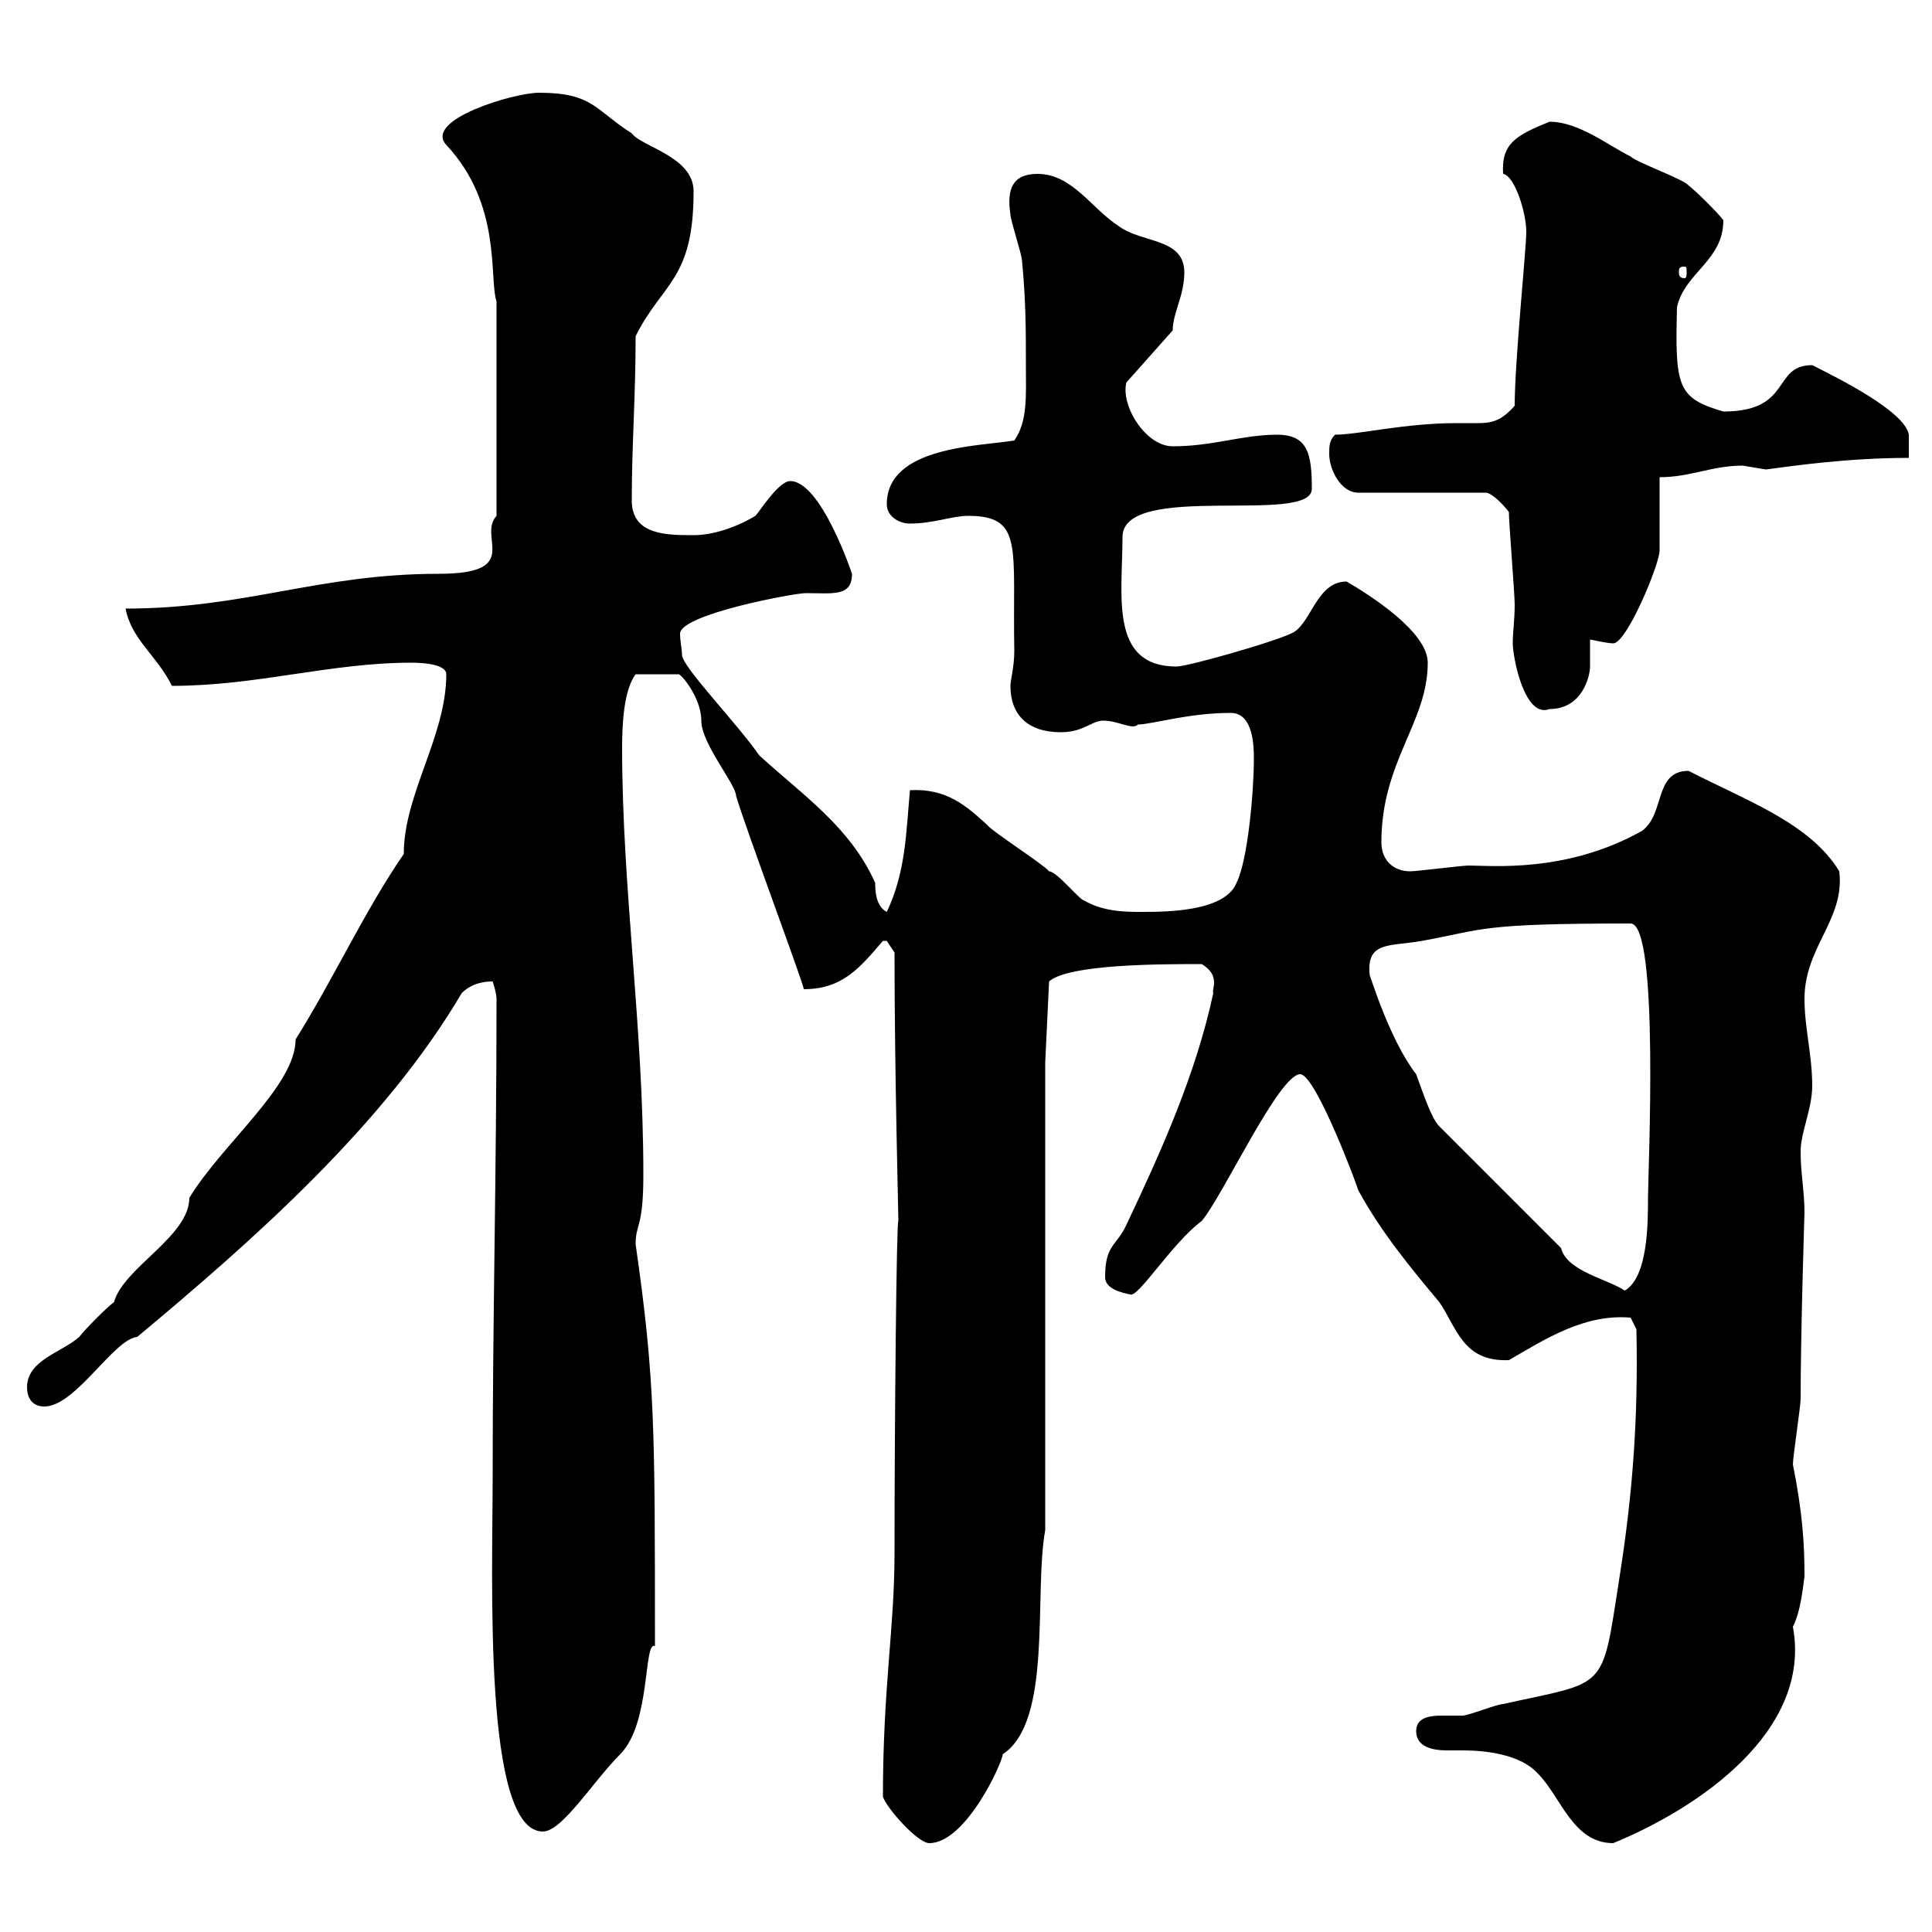<svg xmlns="http://www.w3.org/2000/svg" xmlns:xlink="http://www.w3.org/1999/xlink" width="300" height="300"><path d="M137.10 279C137.70 280.80 142.50 286.20 144.30 286.20C150 286.20 155.70 273.60 155.70 272.40C163.50 267.30 160.50 247.50 162.30 237.60L162.30 165L162.90 152.40C165.90 149.70 180.30 149.70 186.60 149.70C189.60 151.50 188.10 153.60 188.40 154.20C185.70 166.80 180.30 178.80 174.90 190.20C173.40 193.50 171.60 193.20 171.60 198.30C171.60 200.10 174 200.70 175.50 201C176.70 201.60 182.10 192.90 186.60 189.60C189.90 185.70 198.60 166.80 201.90 166.80C204.30 166.80 210.90 184.50 210.90 184.80C214.50 191.40 219 196.80 223.50 202.20C226.20 206.10 227.10 211.50 234.30 211.20C240 207.90 246 204 253.20 204.60L254.10 206.40C254.40 220.50 253.50 232.20 251.40 245.40C248.70 262.80 249.60 261 233.40 264.60C232.50 264.60 228 266.40 227.10 266.40C226.20 266.40 225.30 266.40 223.80 266.40C222 266.40 219.90 266.70 219.90 268.80C219.90 271.20 222.30 271.80 224.70 271.80C225.60 271.80 226.20 271.80 227.10 271.80C230.70 271.80 236.10 272.40 238.80 275.40C242.40 279 244.20 286.20 250.50 286.20C263.70 280.80 281.40 268.80 278.40 252.60C279.60 250.20 279.90 246.90 280.20 244.80C280.20 239.70 279.90 234.90 278.40 227.40C278.40 226.20 279.60 218.40 279.60 217.20C279.60 207 280.20 188.10 280.20 188.40C280.20 184.80 279.60 182.40 279.60 178.80C279.60 175.80 281.40 172.20 281.40 168.60C281.40 163.80 280.20 159.60 280.20 155.10C280.20 147 286.50 142.80 285.60 135.30C281.10 127.80 270.90 124.20 262.20 119.70C256.80 119.70 258.60 126.30 255 129C243.30 135.60 231.60 134.40 228 134.40C227.10 134.40 219.90 135.30 219 135.30C216.30 135.30 214.50 133.50 214.50 130.80C214.50 118.20 221.70 112.20 221.70 102.90C221.70 98.10 212.70 92.40 209.10 90.30C204.60 90.30 203.70 96.30 201 98.10C199.20 99.30 184.50 103.50 182.70 103.50C172.20 103.50 174.30 92.40 174.30 83.40C174.30 74.70 203.70 81.60 203.70 75.90C203.70 70.50 203.10 67.50 198.30 67.50C192.90 67.50 188.40 69.30 182.10 69.30C177.90 69.30 174 63 174.90 59.40L182.10 51.30C182.10 48.60 183.90 45.90 183.90 42.30C183.90 36.90 177.30 37.80 173.70 35.10C169.50 32.40 166.50 27 161.10 27C157.20 27 156.30 29.40 156.90 33.30C156.90 34.20 158.70 39.60 158.70 40.50C159.30 46.80 159.30 51.30 159.30 56.70C159.30 61.50 159.60 65.40 157.50 68.40C152.10 69.30 137.70 69.30 137.70 78.30C137.70 80.10 139.50 81.30 141.30 81.30C144.90 81.30 147.90 80.10 150.30 80.10C159 80.10 157.20 84.90 157.50 101.10C157.50 103.50 156.90 105.60 156.90 106.50C156.90 111 159.60 113.70 164.70 113.70C168.30 113.70 169.50 111.90 171.30 111.90C173.70 111.90 175.80 113.40 176.70 112.50C178.80 112.50 184.50 110.70 191.10 110.70C194.70 110.70 194.70 116.10 194.70 117.90C194.70 122.70 193.80 133.50 192 137.10C190.20 141.60 180.90 141.60 177.30 141.60C174.90 141.60 171.30 141.60 168.30 139.80C167.70 139.80 164.10 135.30 162.90 135.30C162.30 134.40 153.90 129 153.30 128.10C150 125.10 147 122.40 141.30 122.70C140.70 129 140.70 135.30 137.70 141.60C135.90 140.70 135.90 138 135.90 137.10C132 128.40 124.80 123.60 117.90 117.30C114.60 112.50 105.90 103.50 105.90 101.70C105.90 100.80 105.60 99.60 105.60 98.40C105.60 95.40 123.30 92.10 125.10 92.10C129.30 92.10 132.30 92.70 132.30 89.10C132.30 89.10 127.50 74.70 122.70 74.70C120.90 74.70 117.90 79.50 117.30 80.10C114.30 81.90 110.70 83.10 107.70 83.10C103.50 83.10 98.10 83.10 98.10 77.70C98.10 69.30 98.70 61.50 98.70 52.20C102.90 43.80 107.70 43.50 107.70 29.70C107.70 24.30 99.60 22.80 98.10 20.70C92.40 17.10 92.10 14.40 83.70 14.40C79.80 14.40 65.70 18.60 69.30 22.50C78 31.80 75.90 43.20 77.10 46.80L77.10 80.10C74.10 83.40 81.30 89.10 68.10 89.10C49.50 89.10 38.10 94.50 19.50 94.50C20.40 99.30 24.30 101.70 26.70 106.50C39.90 106.50 51.30 102.90 63.90 102.90C64.50 102.90 69.30 102.90 69.30 104.70C69.30 114.30 62.70 123.30 62.70 132.60C56.70 141.30 51.90 151.80 45.90 161.40C45.90 168.60 34.50 177.60 29.40 186C29.40 192 19.20 196.80 17.70 202.20C16.80 202.80 13.20 206.40 12.30 207.60C9.60 210 4.20 211.20 4.20 215.40C4.20 217.20 5.10 218.40 6.90 218.40C11.70 218.40 17.70 207.90 21.30 207.60C39.30 192.60 59.70 174.60 71.70 154.20C73.50 152.40 75.90 152.40 76.50 152.40C76.50 152.40 77.10 154.20 77.10 155.10C77.10 182.40 76.50 204 76.50 229.20C76.50 245.40 75 284.40 84.30 284.40C87.30 284.40 92.10 276.60 96.30 272.40C101.10 267.60 99.90 254.70 101.70 255.60C101.70 221.40 101.70 214.20 98.70 193.20C98.70 189.90 99.90 190.80 99.90 182.40C99.90 159.30 96.60 138 96.60 116.10C96.60 112.20 96.90 107.10 98.70 104.70L105.30 104.70C105.60 104.40 108.90 108.30 108.90 111.90C108.90 115.50 114.30 121.80 114.30 123.60C115.80 128.70 125.10 153.60 124.80 153.60C130.80 153.60 133.50 150.30 137.10 146.10C137.10 146.10 137.10 146.10 137.70 146.10C137.70 146.10 138.90 147.90 138.90 147.90C138.90 166.20 139.50 188.40 139.50 189.60C139.20 189.30 138.90 221.70 138.90 241.20C138.90 252.90 137.10 261.90 137.10 279ZM242.40 193.80L223.50 174.90C222.30 173.70 221.10 170.10 219.90 166.80C215.70 161.40 212.70 151.20 212.70 151.50C212.10 146.10 215.70 147 220.80 146.10C230.70 144.30 229.50 143.40 253.20 143.40C257.70 143.40 255.90 182.10 255.90 186C255.90 189.90 255.90 198.30 252.30 200.40C249.60 198.60 243.30 197.40 242.40 193.80ZM234.30 79.50C234.30 81.30 235.20 92.10 235.20 93.90C235.20 96.30 234.90 98.10 234.90 99.90C234.90 102 236.70 111.60 240.60 110.10C245.70 110.10 246.90 105 246.90 103.50C246.90 102.60 246.90 101.10 246.90 99.30C246.90 99.30 249.60 99.90 250.50 99.90C252.60 99.90 257.70 87.60 257.70 85.50C257.70 83.70 257.70 75.90 257.70 74.10C262.50 74.10 265.80 72.30 270.60 72.30C270.60 72.30 274.20 72.90 274.20 72.90C278.70 72.30 287.10 71.10 296.40 71.10L296.40 67.50C295.80 63.90 285.60 58.80 281.40 56.70C275.10 56.70 278.40 63.90 267.60 63.90C260.40 61.80 260.10 60 260.40 47.70C261.60 42.30 267.60 40.50 267.60 34.20C267 33.30 263.40 29.70 262.20 28.80C261.60 27.90 254.10 25.20 253.20 24.30C249.60 22.50 245.10 18.90 240.60 18.90C235.50 21 233.10 22.20 233.40 27C235.20 27.30 237 33 237 36C237 38.70 235.20 56.10 235.20 63C233.10 65.40 231.60 65.70 229.50 65.70C228.30 65.70 227.40 65.70 226.20 65.70C218.10 65.70 210.90 67.50 207.30 67.50C206.40 68.40 206.40 69.30 206.40 70.50C206.40 72.90 208.20 76.50 210.90 76.50L230.70 76.50C231.60 76.50 233.40 78.30 234.30 79.50ZM261.60 41.40C261.90 41.40 261.90 41.70 261.90 42.30C261.90 42.60 261.90 43.20 261.60 43.20C260.70 43.20 260.70 42.60 260.70 42.30C260.70 41.70 260.70 41.40 261.60 41.40Z"/></svg>